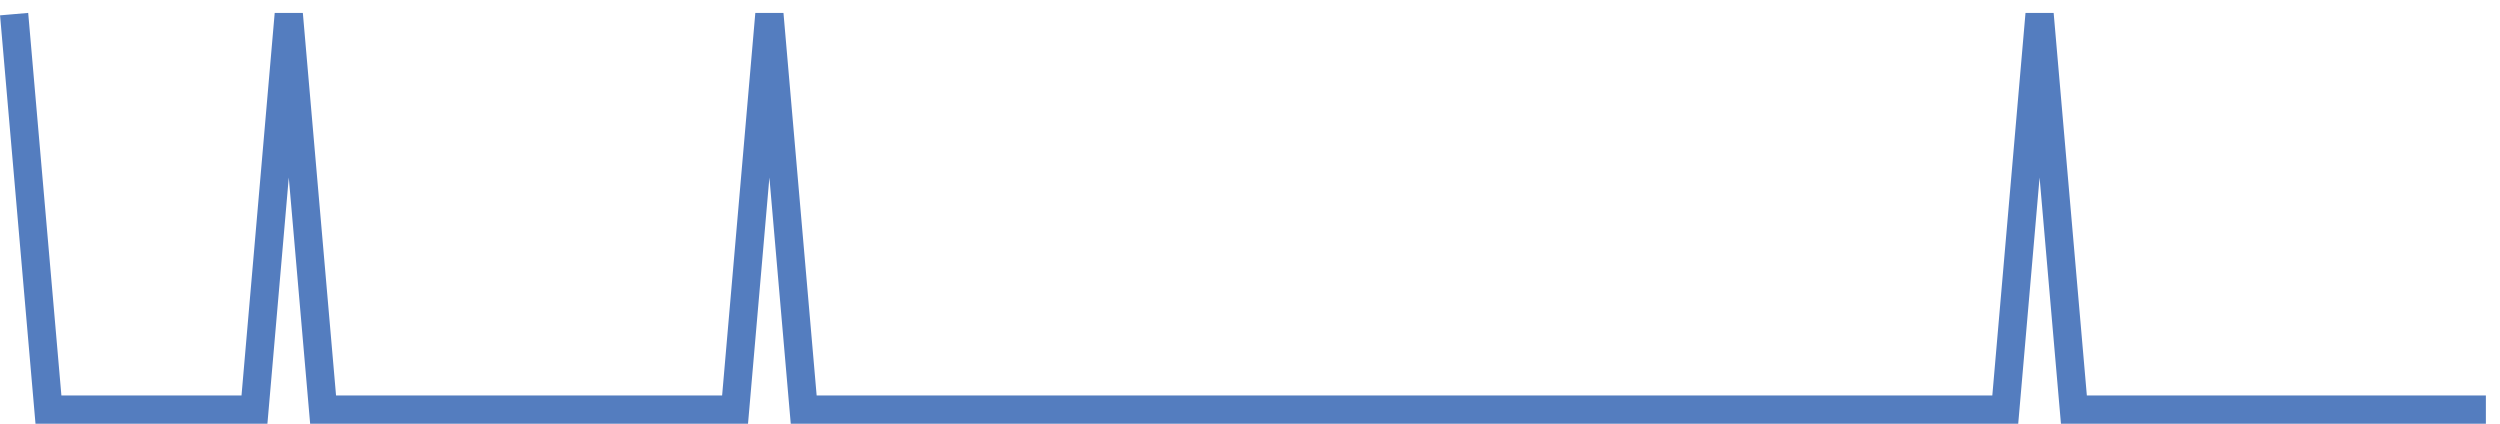 <?xml version="1.0" encoding="UTF-8"?>
<svg xmlns="http://www.w3.org/2000/svg" xmlns:xlink="http://www.w3.org/1999/xlink" width="177pt" height="30pt" viewBox="0 0 177 30" version="1.1">
<g id="surface3606271">
<path style="fill:none;stroke-width:2;stroke-linecap:butt;stroke-linejoin:miter;stroke:rgb(32.941%,49.02%,74.902%);stroke-opacity:1;stroke-miterlimit:10;" d="M 1 1 L 3.43 29 L 18.016 29 L 20.445 1 L 22.875 29 L 52.043 29 L 54.473 1 L 56.902 29 L 141.973 29 L 144.402 1 L 146.832 29 L 176 29 "/>
</g>
</svg>
